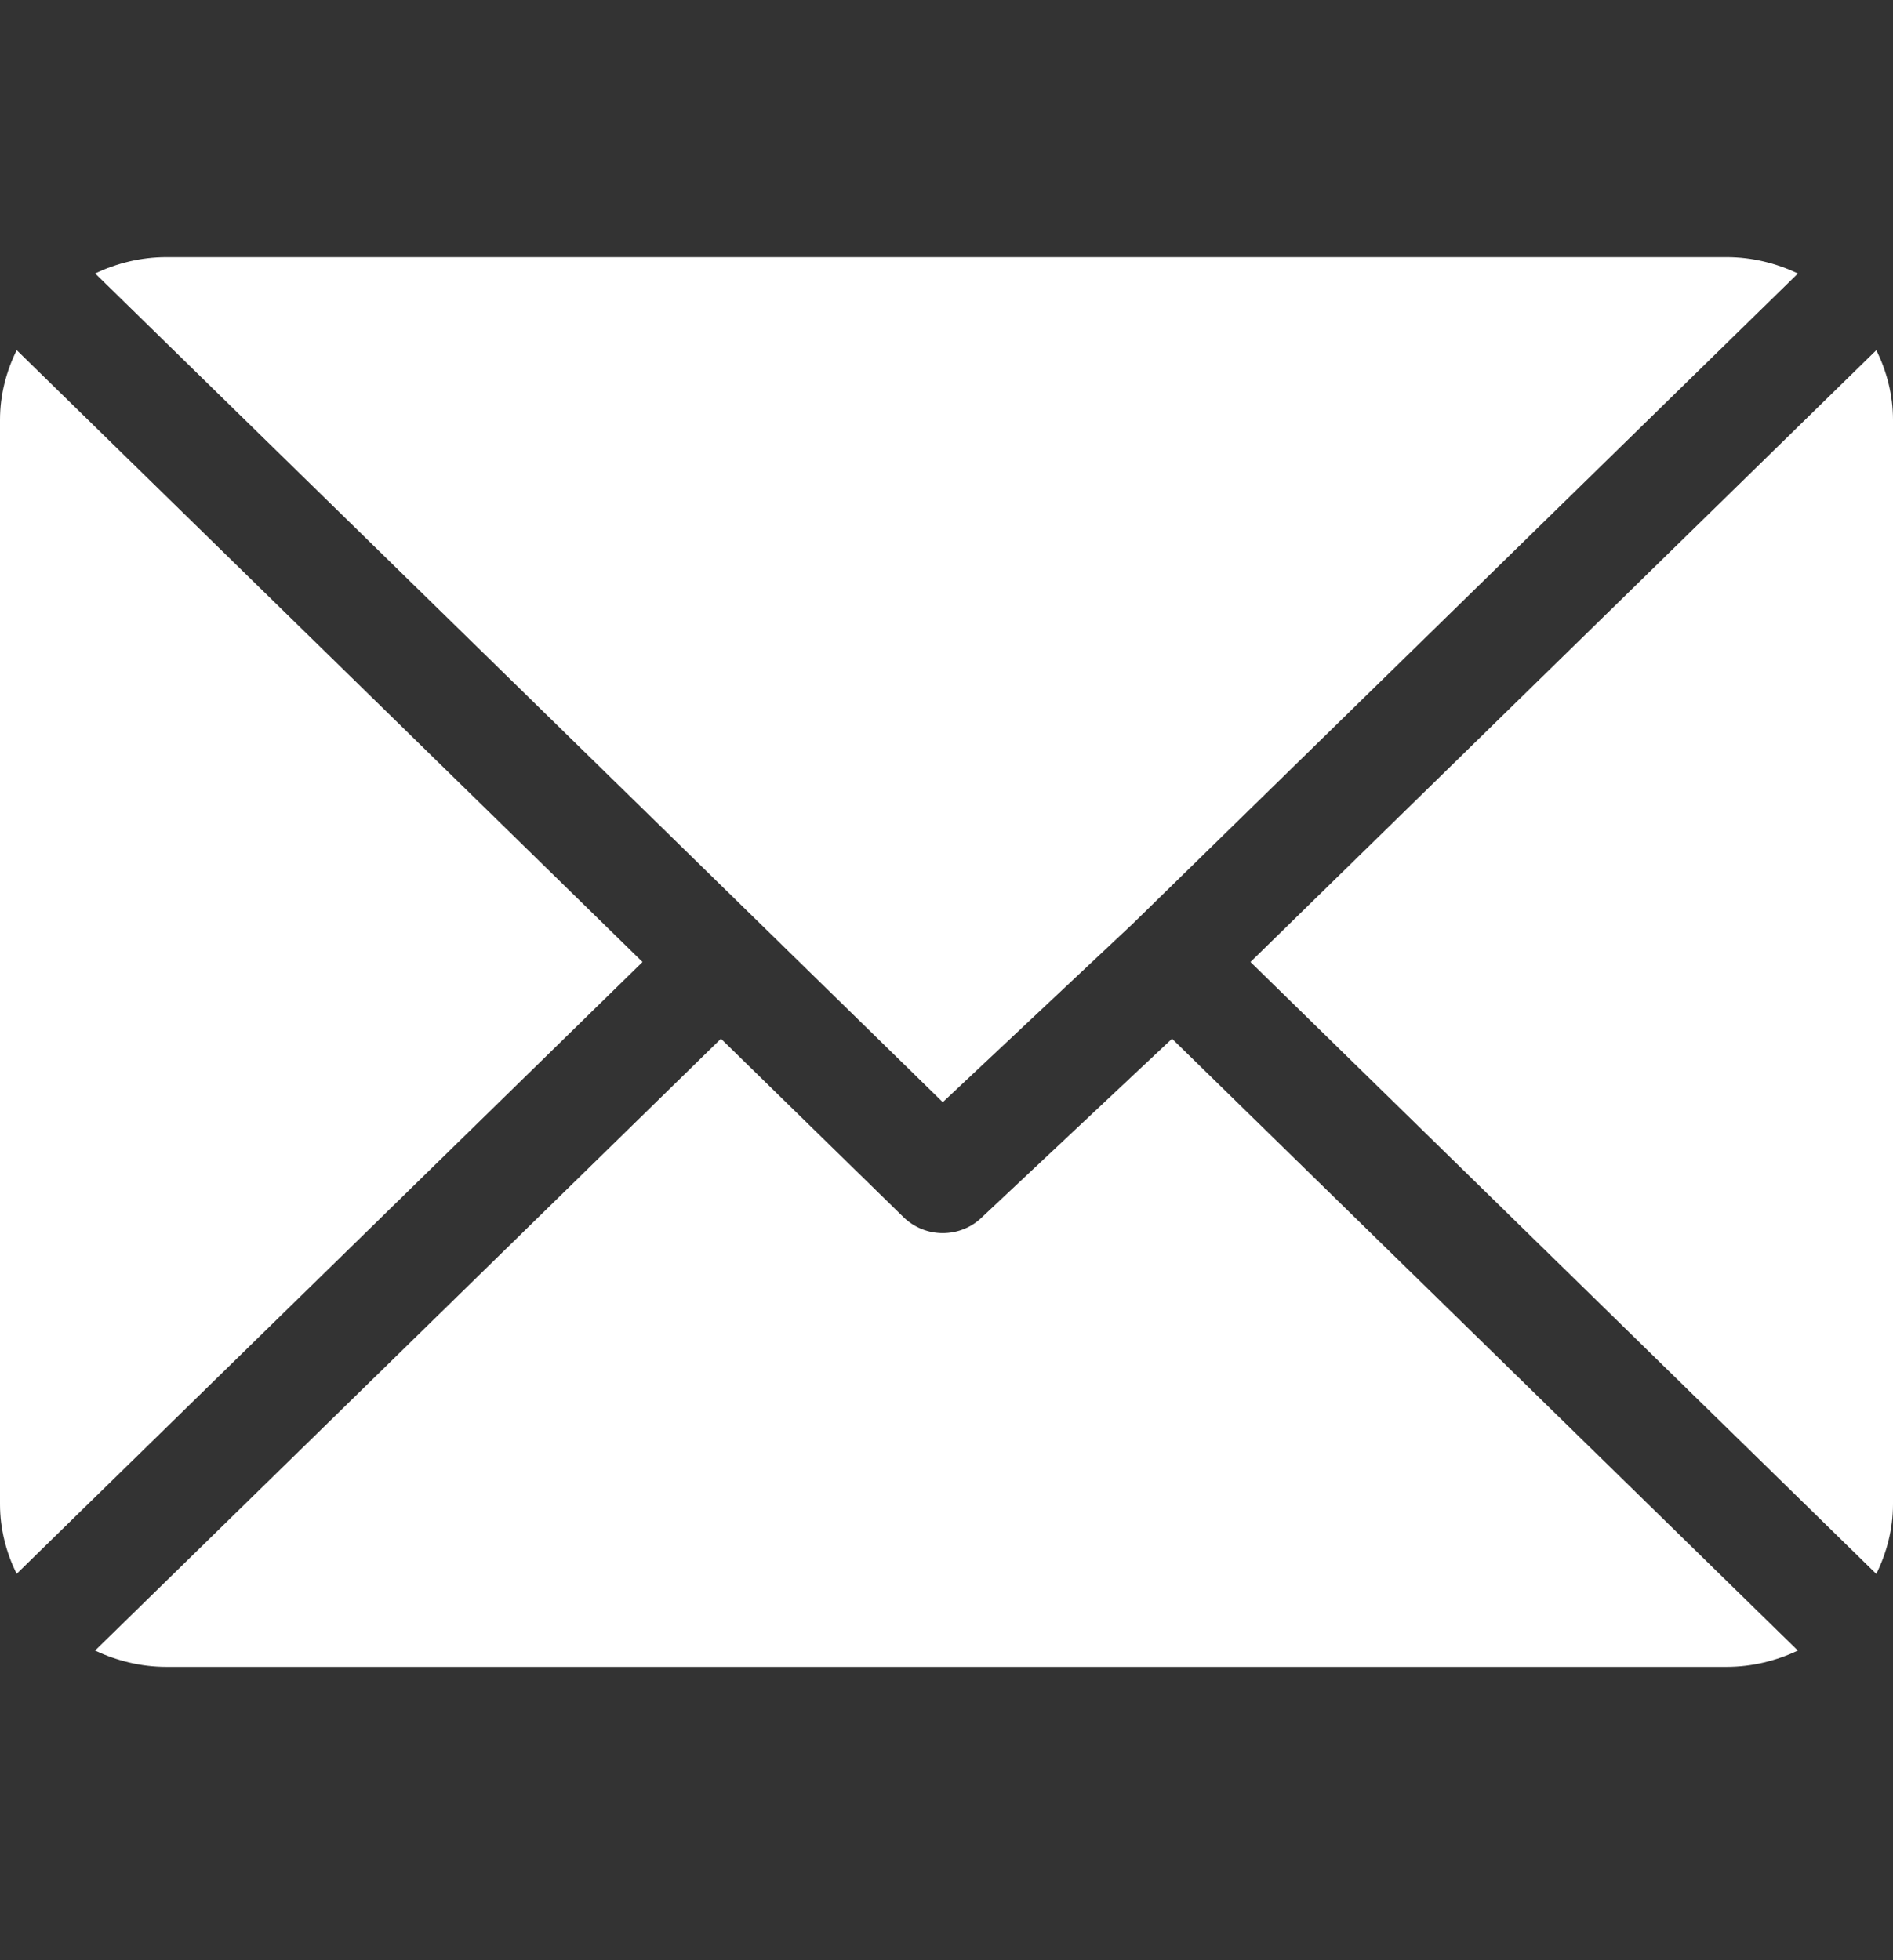 <svg xmlns="http://www.w3.org/2000/svg" width="28" height="29" viewBox="0 0 28 29" fill="none"><rect x="0" y="0" width="28" height="29" fill="#333333" stroke="none"/><path d="M25.539 3.804H2.461C2.082 3.804 1.727 3.895 1.407 4.045L13.945 16.306L16.756 13.665L16.756 13.665L16.756 13.665L26.594 4.046C26.273 3.895 25.918 3.804 25.539 3.804ZM27.754 5.18L18.496 14.232L27.753 23.285C27.907 22.971 28 22.624 28 22.254V6.211C28 5.84 27.907 5.494 27.754 5.18ZM0.247 5.18C0.093 5.493 0 5.84 0 6.211V22.254C0 22.624 0.093 22.971 0.246 23.284L9.504 14.232L0.247 5.18Z" fill="white"></path><path d="M17.336 15.367L14.525 18.008C14.365 18.165 14.155 18.243 13.945 18.243C13.736 18.243 13.526 18.165 13.365 18.008L10.664 15.367L1.406 24.419C1.727 24.569 2.082 24.66 2.461 24.66H25.539C25.918 24.66 26.273 24.569 26.593 24.419L17.336 15.367Z" fill="white"></path></svg>